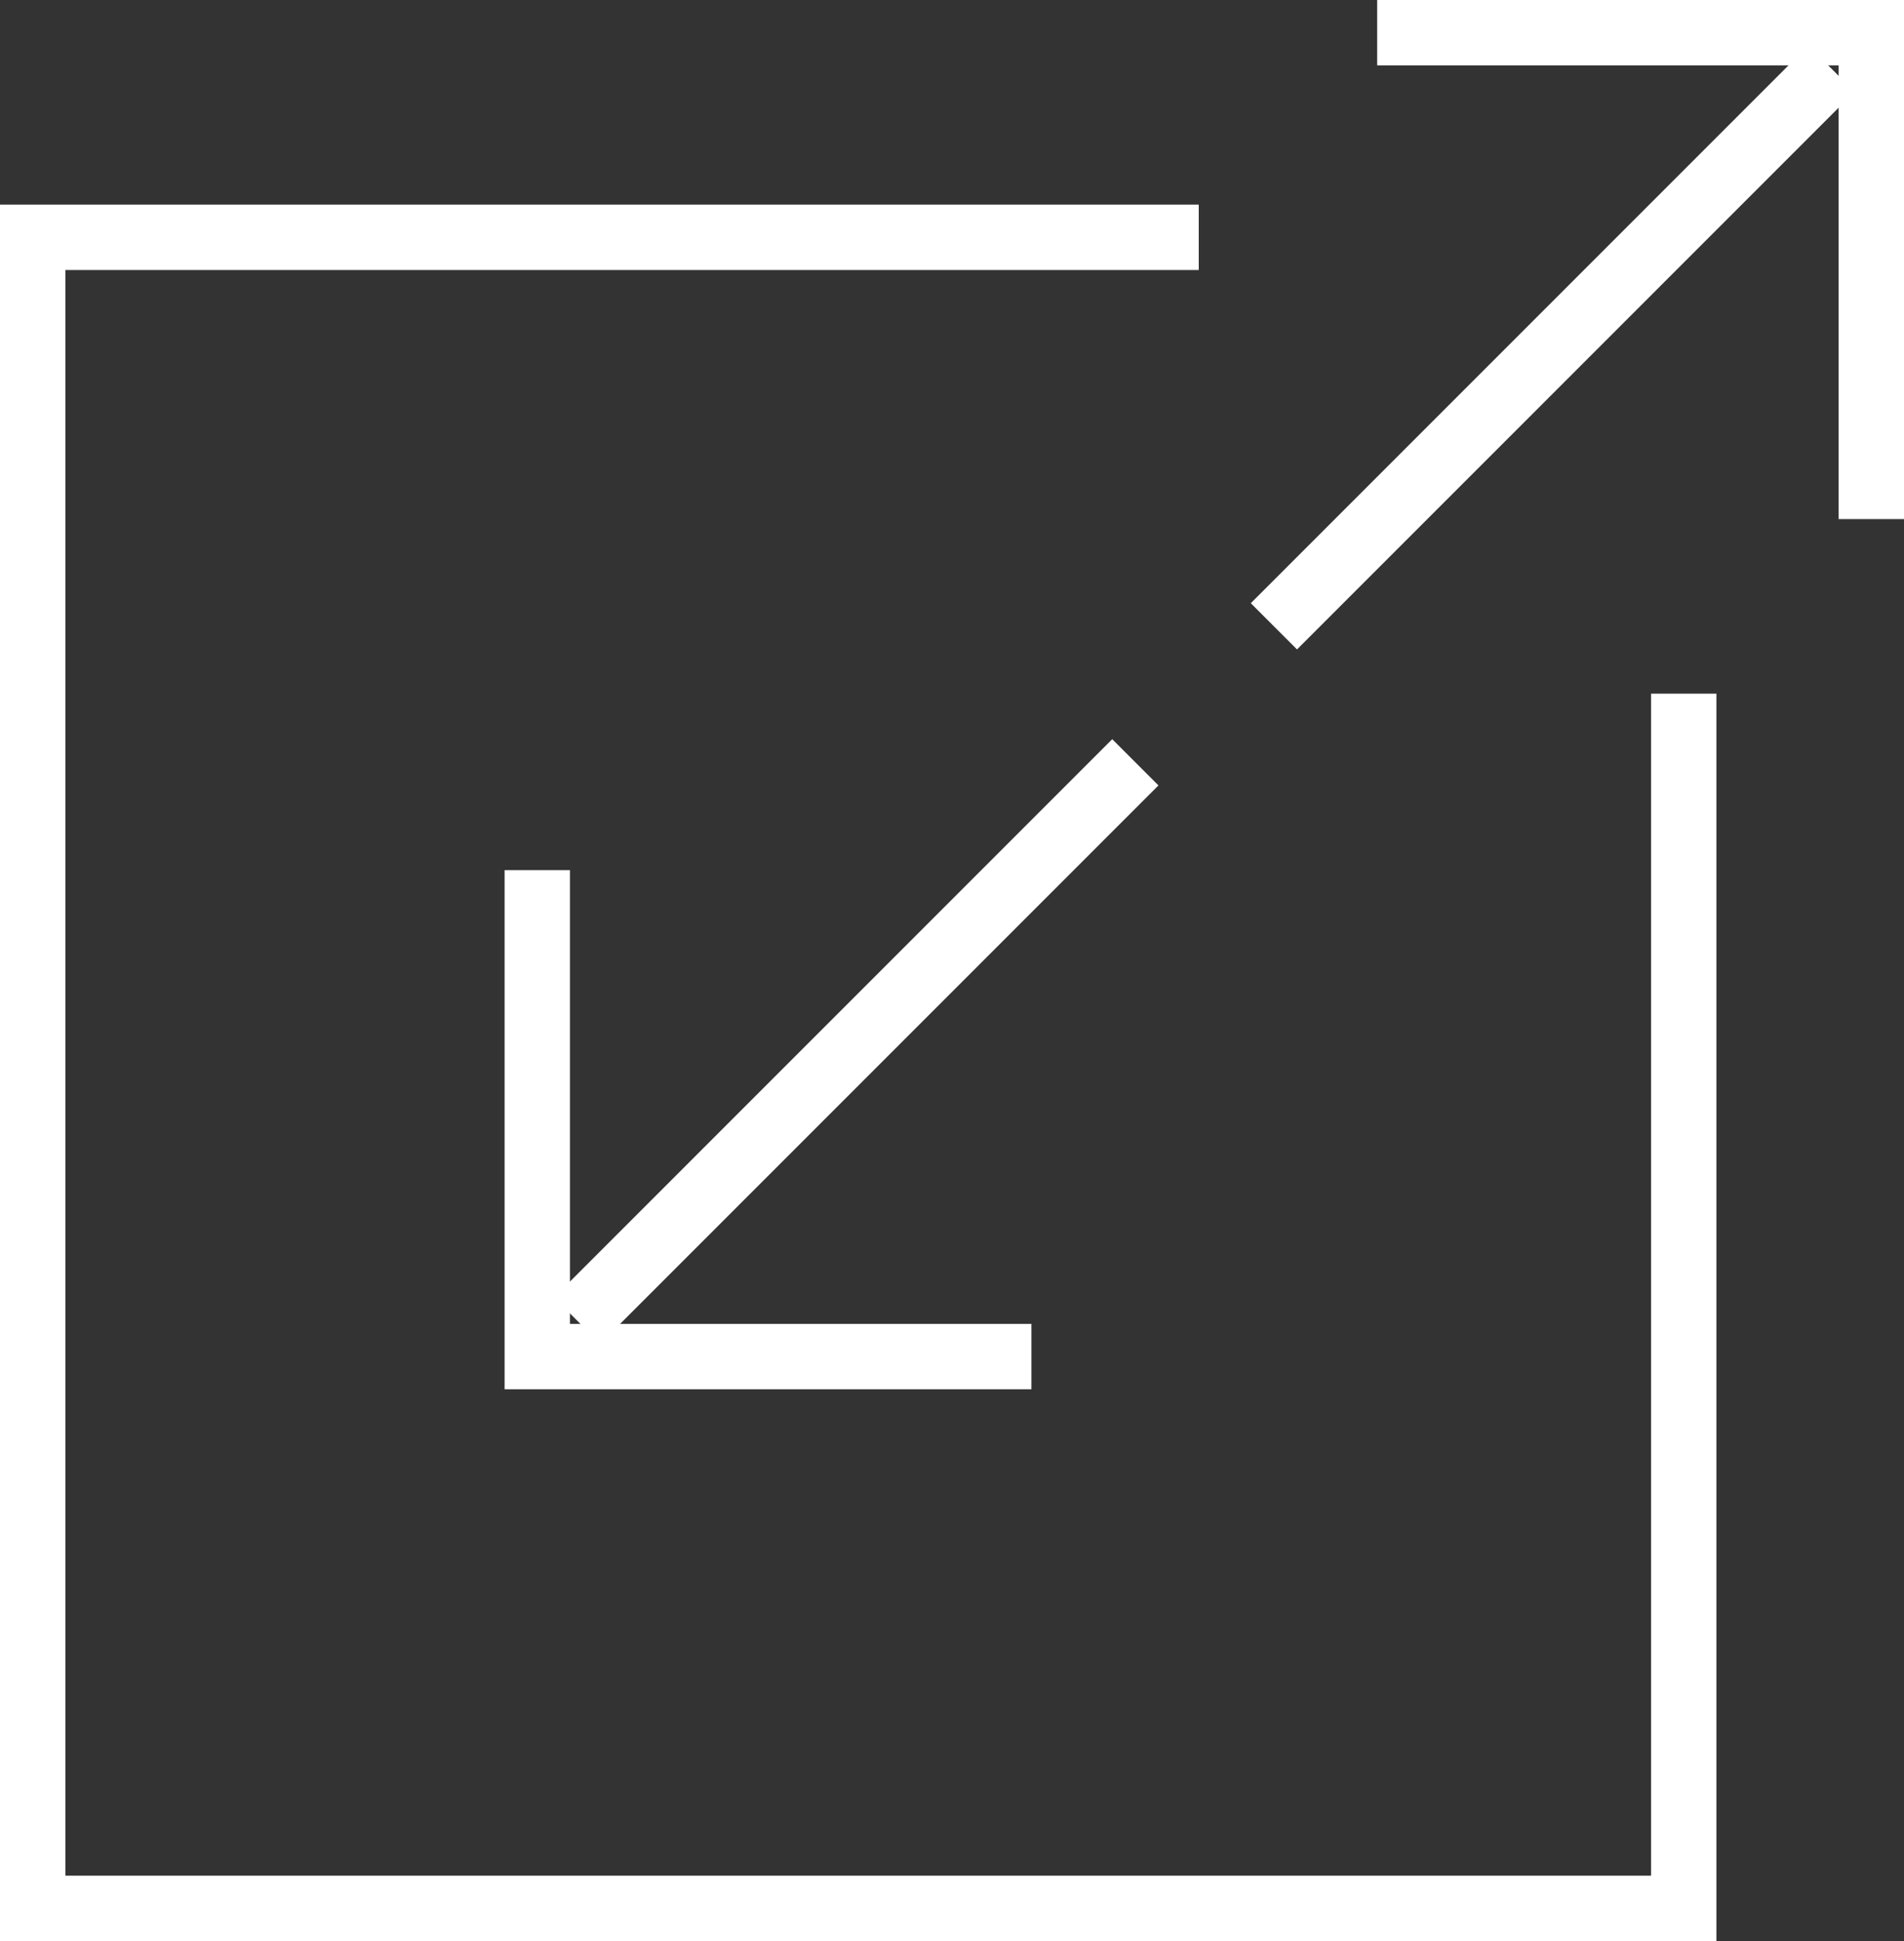 <?xml version="1.0" encoding="UTF-8"?>
<svg id="Layer_1" xmlns="http://www.w3.org/2000/svg" viewBox="0 0 29.13 29.69">
  <rect x="0" y="0" width="29.13" height="29.69" fill="#333333" stroke="none"/>
  <defs>
    <style>
      .cls-1 {
        fill: none;
        stroke: #fff;
        stroke-miterlimit: 10;
      }
    </style>
  </defs>
  <line class="cls-1" x1="28.02" y1="1.05" x2="19.49" y2="9.58"/>
  <polyline class="cls-1" points="28.63 7.94 28.63 .5 21.07 .5"/>
  <line class="cls-1" x1="8.83" y1="20.2" x2="17.37" y2="11.66"/>
  <polyline class="cls-1" points="8.22 13.31 8.22 20.75 15.78 20.75"/>
  <polyline class="cls-1" points="18.34 3.63 .5 3.63 .5 29.19 25.76 29.19 25.76 10.61"/>
</svg>